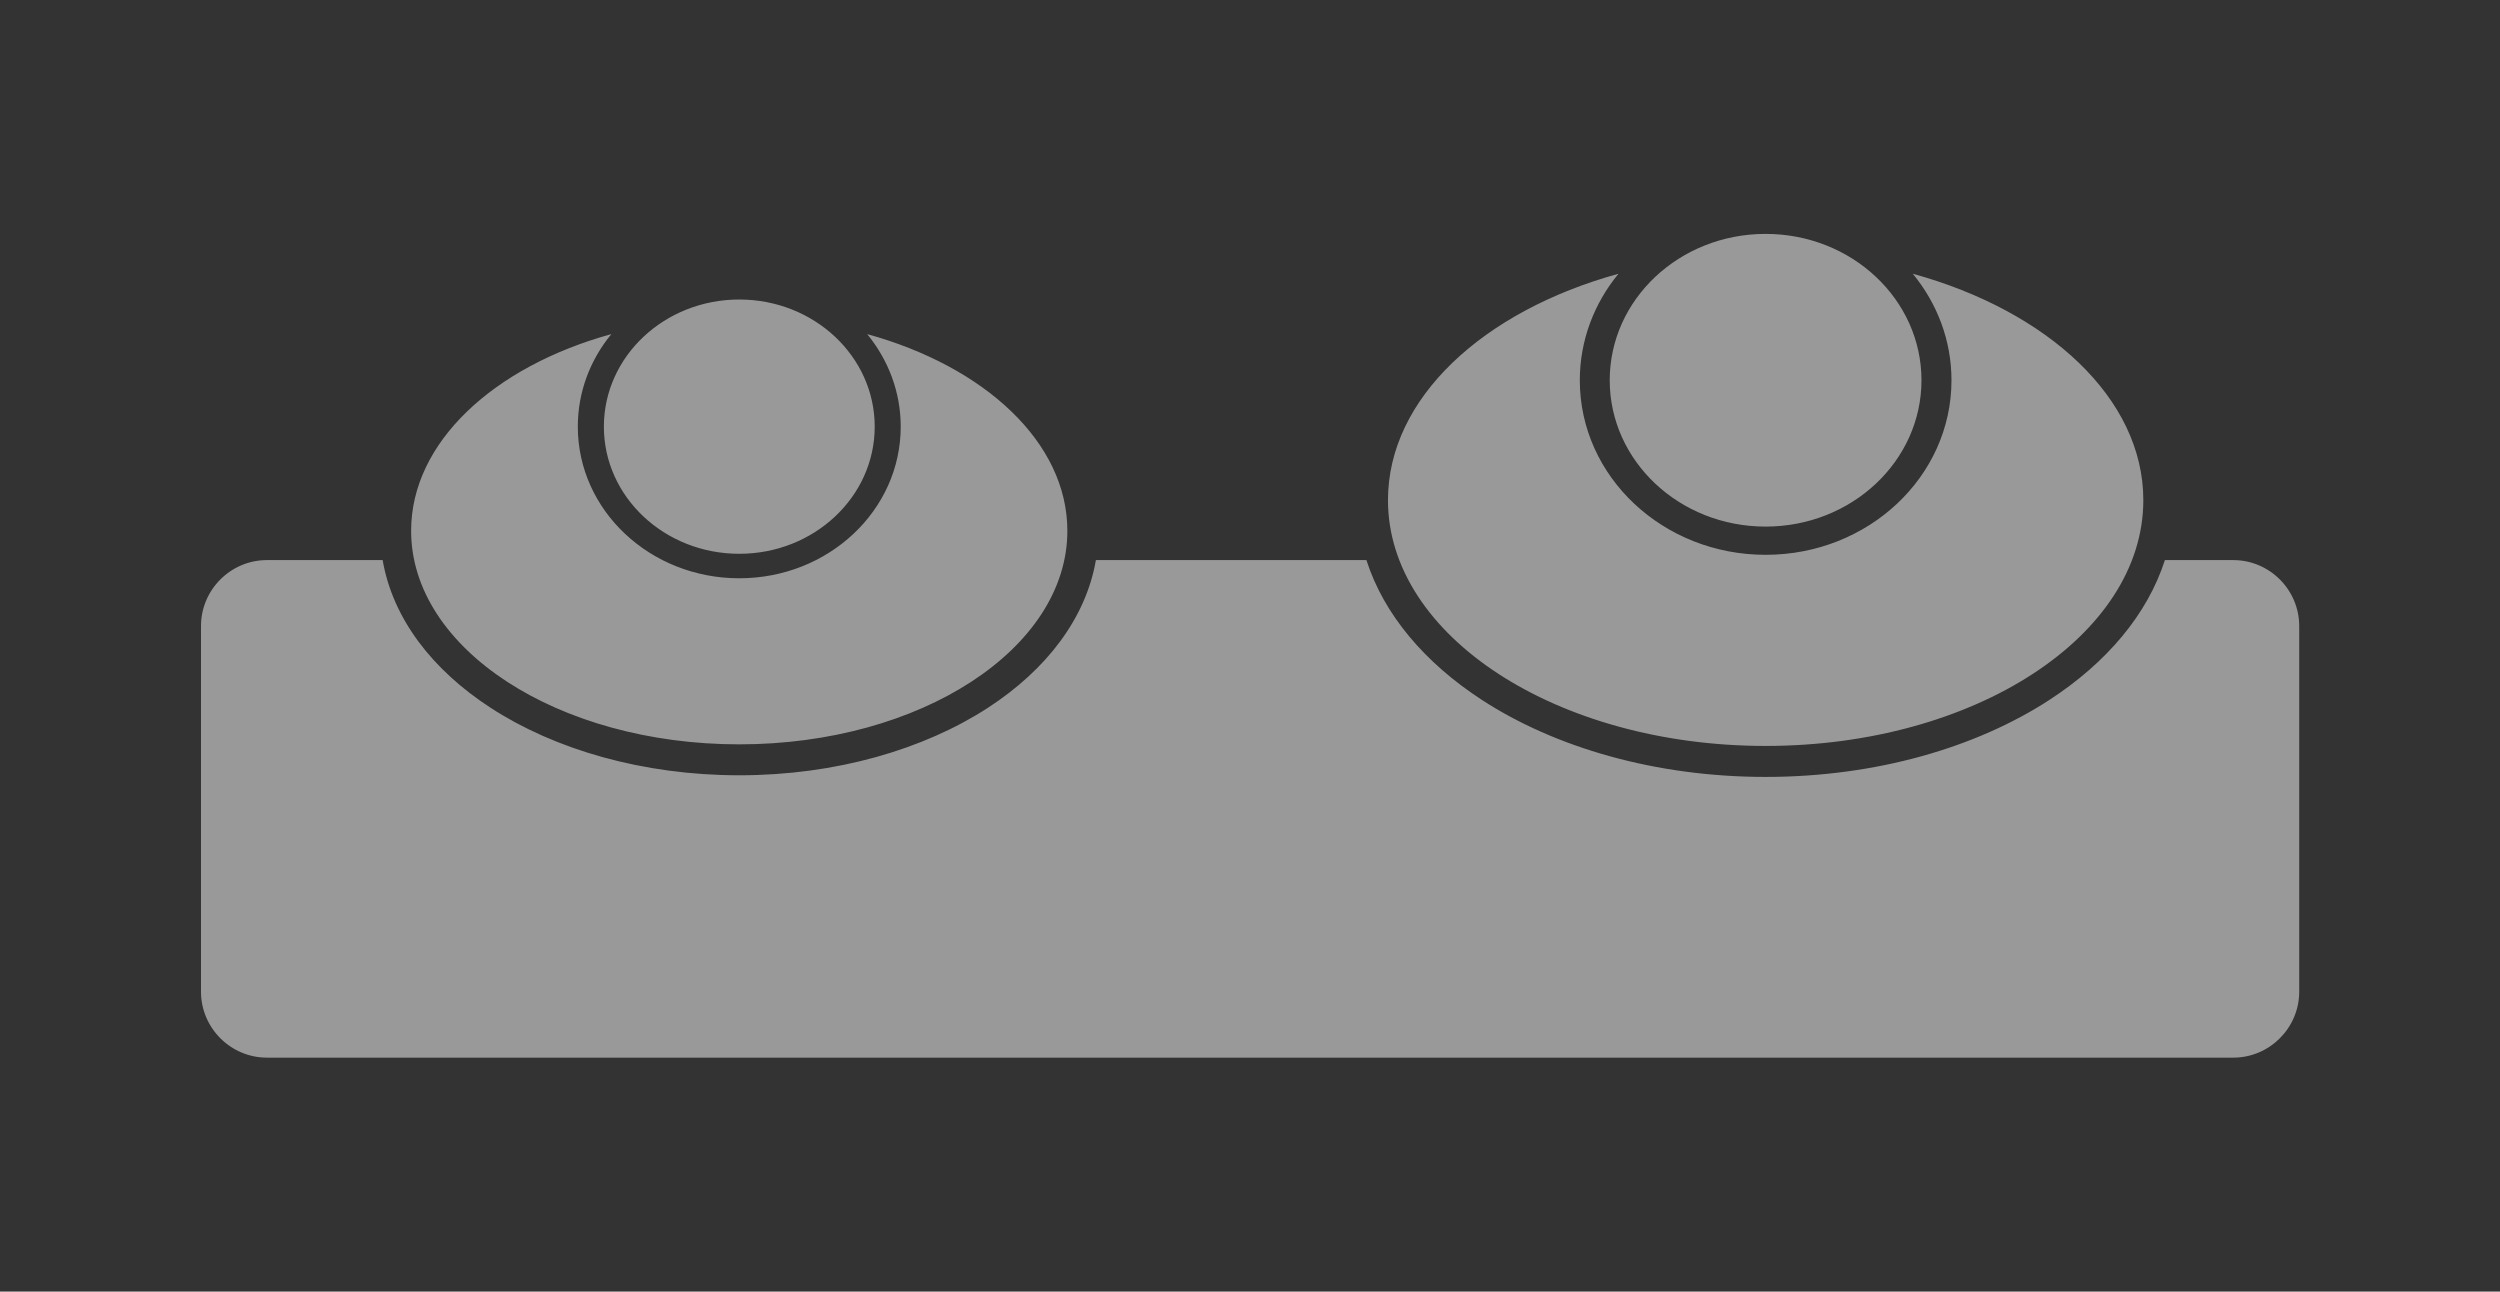 <svg xmlns="http://www.w3.org/2000/svg" xml:space="preserve" width="56.936mm" height="29.415mm" version="1.1" style="shape-rendering:geometricPrecision; text-rendering:geometricPrecision; image-rendering:optimizeQuality; fill-rule:evenodd; clip-rule:evenodd" viewBox="0 0 488.05 252.14" xmlns:xlink="http://www.w3.org/1999/xlink">
 <rect x="0" y="0" width="488.05" height="252.14" fill="#333333" stroke="none"/>
 <defs>
  <style type="text/css">
   
    .fil1 {fill:none}
    .fil0 {fill:#FEFEFE;fill-opacity:0.502}
   
  </style>
 </defs>
 <g id="Capa_x0020_1">
  <path class="fil0" d="M52.09 109.34l22.61 0c1.95,11.35 9.62,21.38 21.04,28.81 12.53,8.16 29.72,13.2 48.58,13.2 18.86,0 36.04,-5.05 48.58,-13.2 11.41,-7.43 19.09,-17.47 21.04,-28.81l52.81 0c3.41,10.64 11.4,20.04 22.52,27.28 14.28,9.3 33.89,15.05 55.42,15.05 21.53,0 41.14,-5.75 55.42,-15.05 11.12,-7.24 19.1,-16.64 22.52,-27.28l13.35 0c7.08,0 12.87,5.79 12.87,12.87l0 71.39c0,7.08 -5.79,12.87 -12.87,12.87l-383.87 0c-7.08,0 -12.87,-5.79 -12.87,-12.87l0 -71.39c0,-7.08 5.79,-12.87 12.87,-12.87zm117.19 -44.12c22.97,6.33 39.09,21.14 39.09,38.4 0,23.02 -28.68,41.69 -64.06,41.69 -35.38,0 -64.05,-18.66 -64.05,-41.69 0,-17.26 16.12,-32.07 39.09,-38.4 -4.11,5 -6.55,11.26 -6.55,18.07 0,16.35 14.11,29.6 31.52,29.6 17.41,0 31.52,-13.25 31.52,-29.6 0,-6.8 -2.45,-13.07 -6.55,-18.07zm-24.96 -6.75c14.6,0 26.44,11.11 26.44,24.82 0,13.71 -11.84,24.82 -26.44,24.82 -14.6,0 -26.43,-11.11 -26.43,-24.82 0,-13.71 11.84,-24.82 26.43,-24.82zm229.1 -5.03c26.44,7.29 45,24.34 45,44.2 0,26.5 -33.01,47.98 -73.73,47.98 -40.72,0 -73.73,-21.48 -73.73,-47.98 0,-19.87 18.55,-36.91 45,-44.2 -4.73,5.75 -7.55,12.97 -7.55,20.8 0,18.82 16.24,34.07 36.28,34.07 20.04,0 36.28,-15.25 36.28,-34.07 0,-7.83 -2.82,-15.04 -7.55,-20.8zm-28.74 -7.78c16.81,0 30.43,12.79 30.43,28.57 0,15.78 -13.62,28.57 -30.43,28.57 -16.81,0 -30.43,-12.79 -30.43,-28.57 0,-15.78 13.62,-28.57 30.43,-28.57z"></path>
  <polygon class="fil1" points="-0,0 488.05,0 488.05,252.14 -0,252.14"></polygon>
 </g>
</svg>
